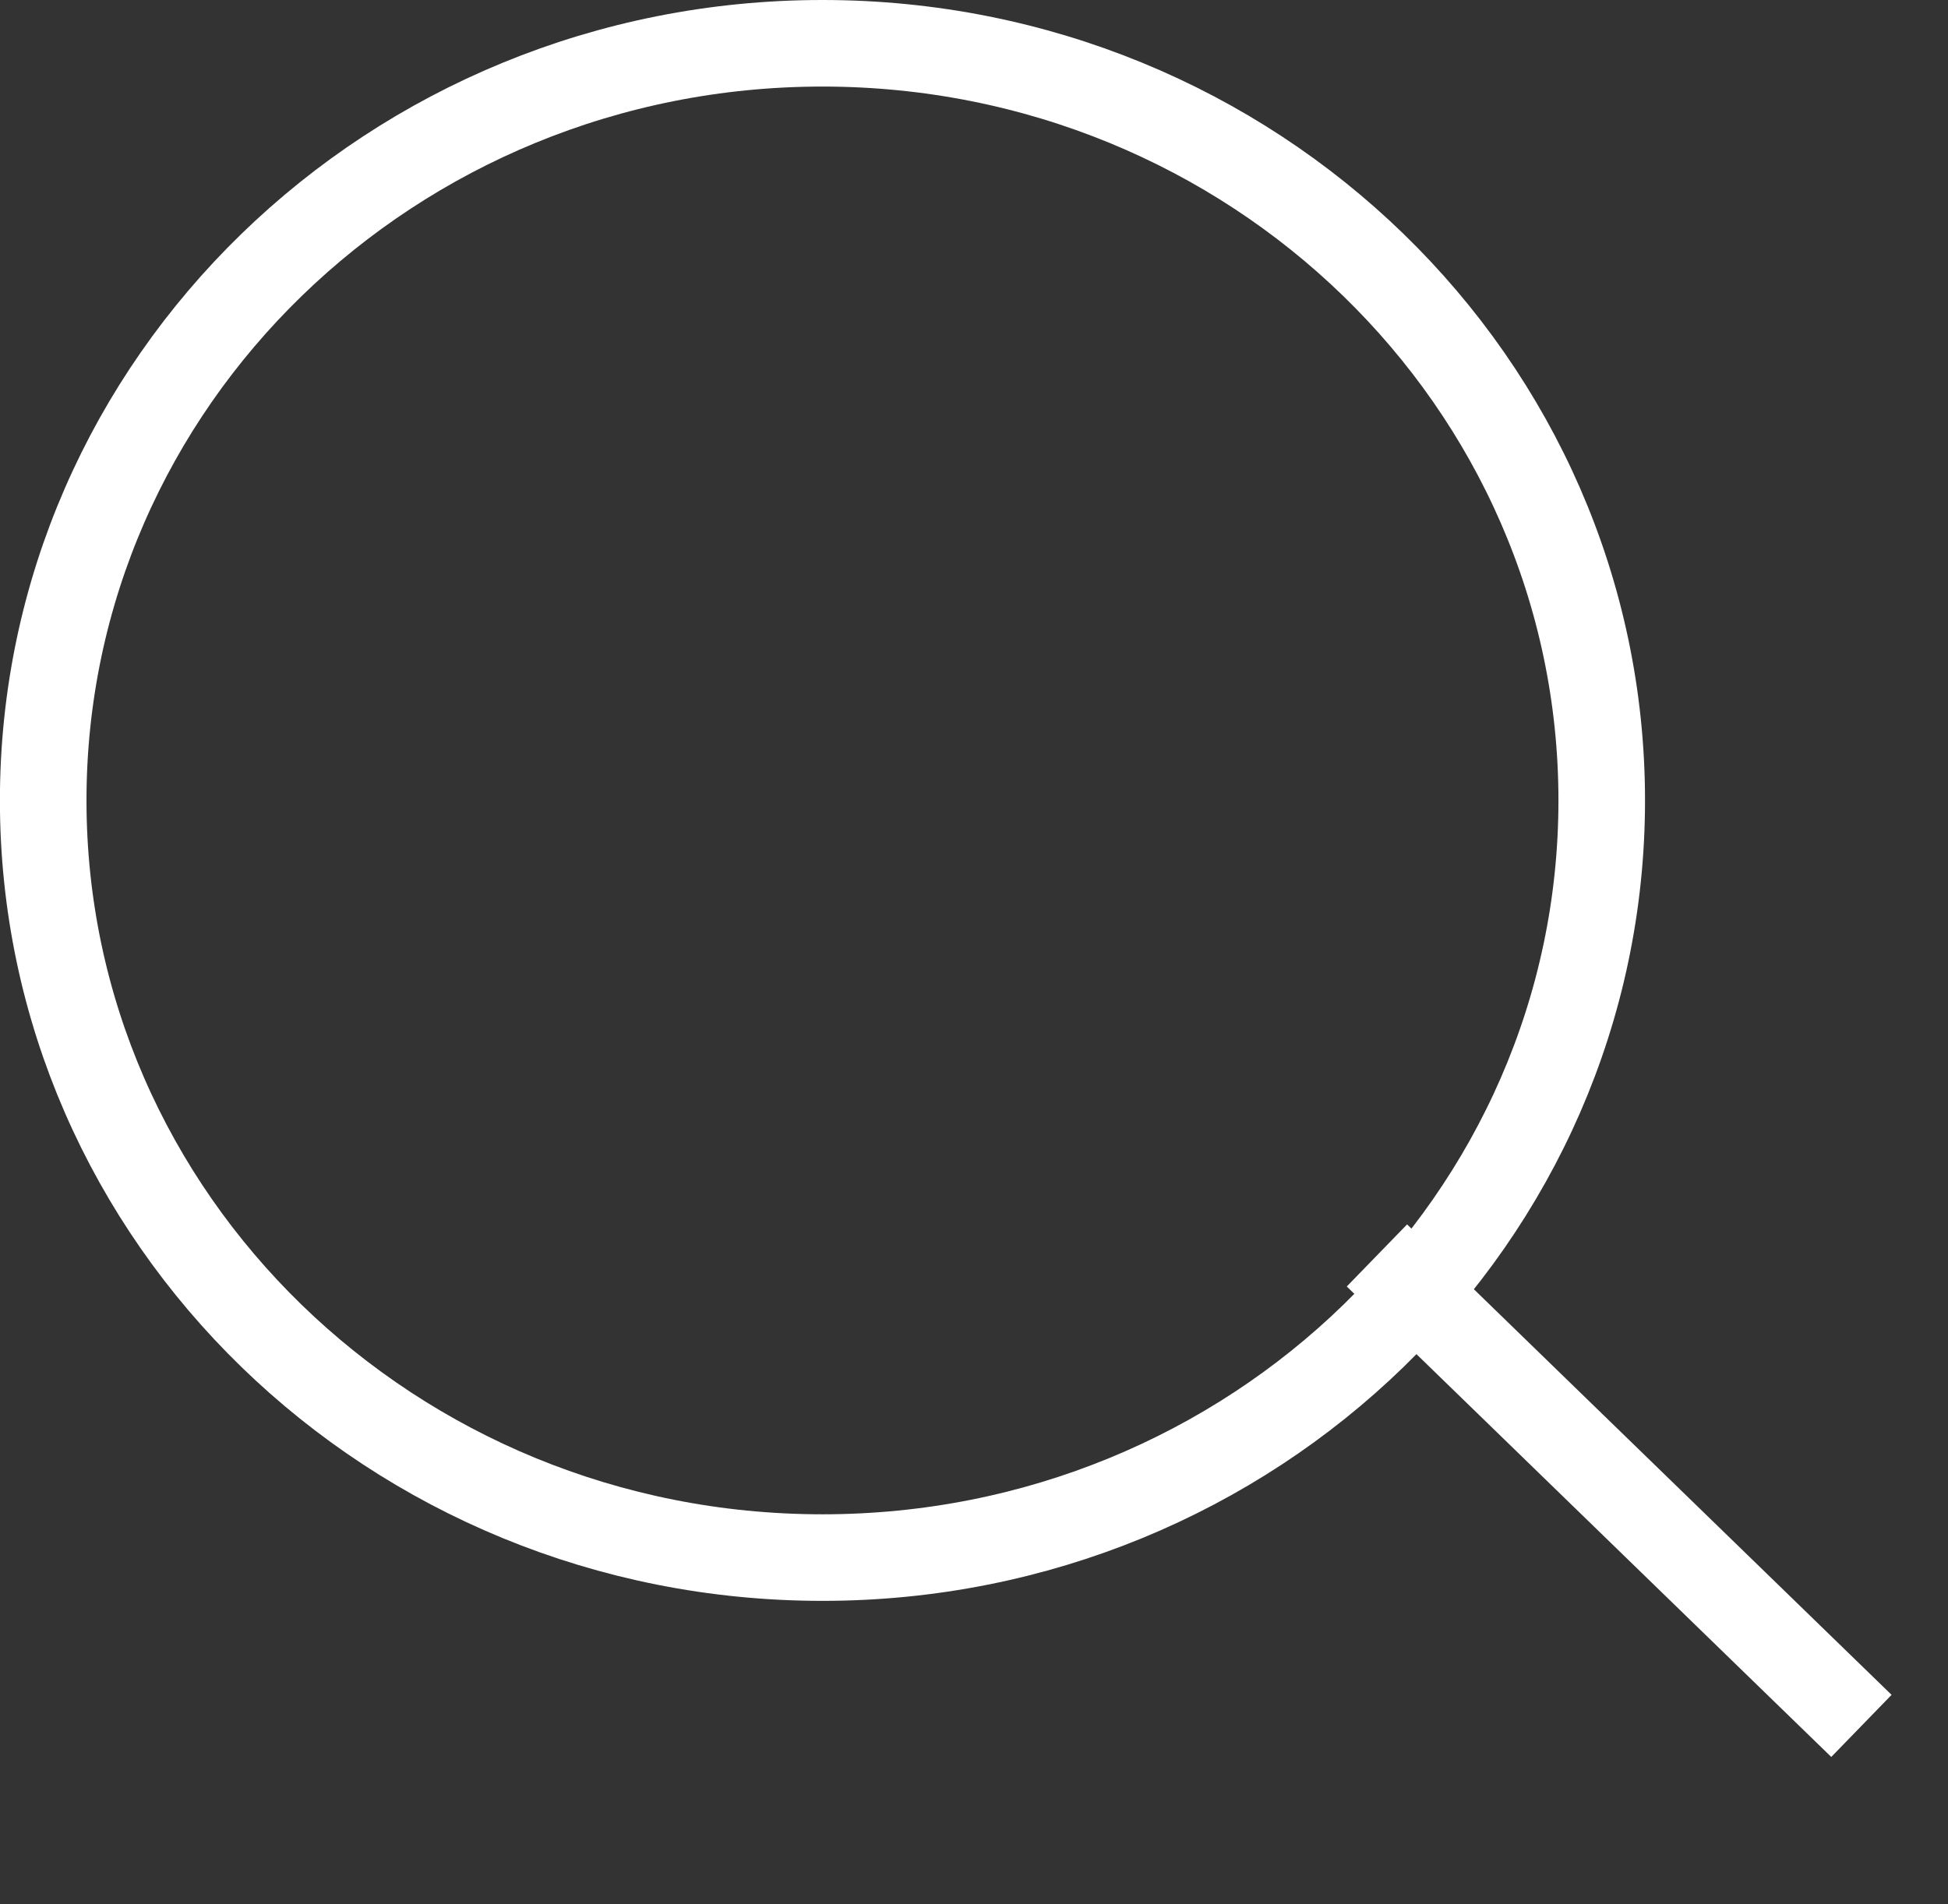 <svg xmlns="http://www.w3.org/2000/svg" xmlns:xlink="http://www.w3.org/1999/xlink" width="45px" height="44px" viewBox="0 0 45 44">
	<rect x="0" y="0" width="45" height="44" fill="#333333" stroke="none"/>
	<path fill-rule="evenodd"  stroke='#fff' stroke-width="2px" stroke-linecap="butt" stroke-linejoin="miter" fill="none" d="M18.999,1.000 C28.941,1.000 37.001,8.831 37.001,18.495 C37.001,28.157 28.941,35.988 18.999,35.988 C9.060,35.988 0.998,28.157 0.998,18.495 C0.998,8.831 9.060,1.000 18.999,1.000 Z"/>
	<path fill-rule="evenodd"  stroke='#fff' stroke-width="2px" stroke-linecap="butt" stroke-linejoin="miter" fill="none" d="M31.808,29.007 L43.000,39.877 "/>
</svg>